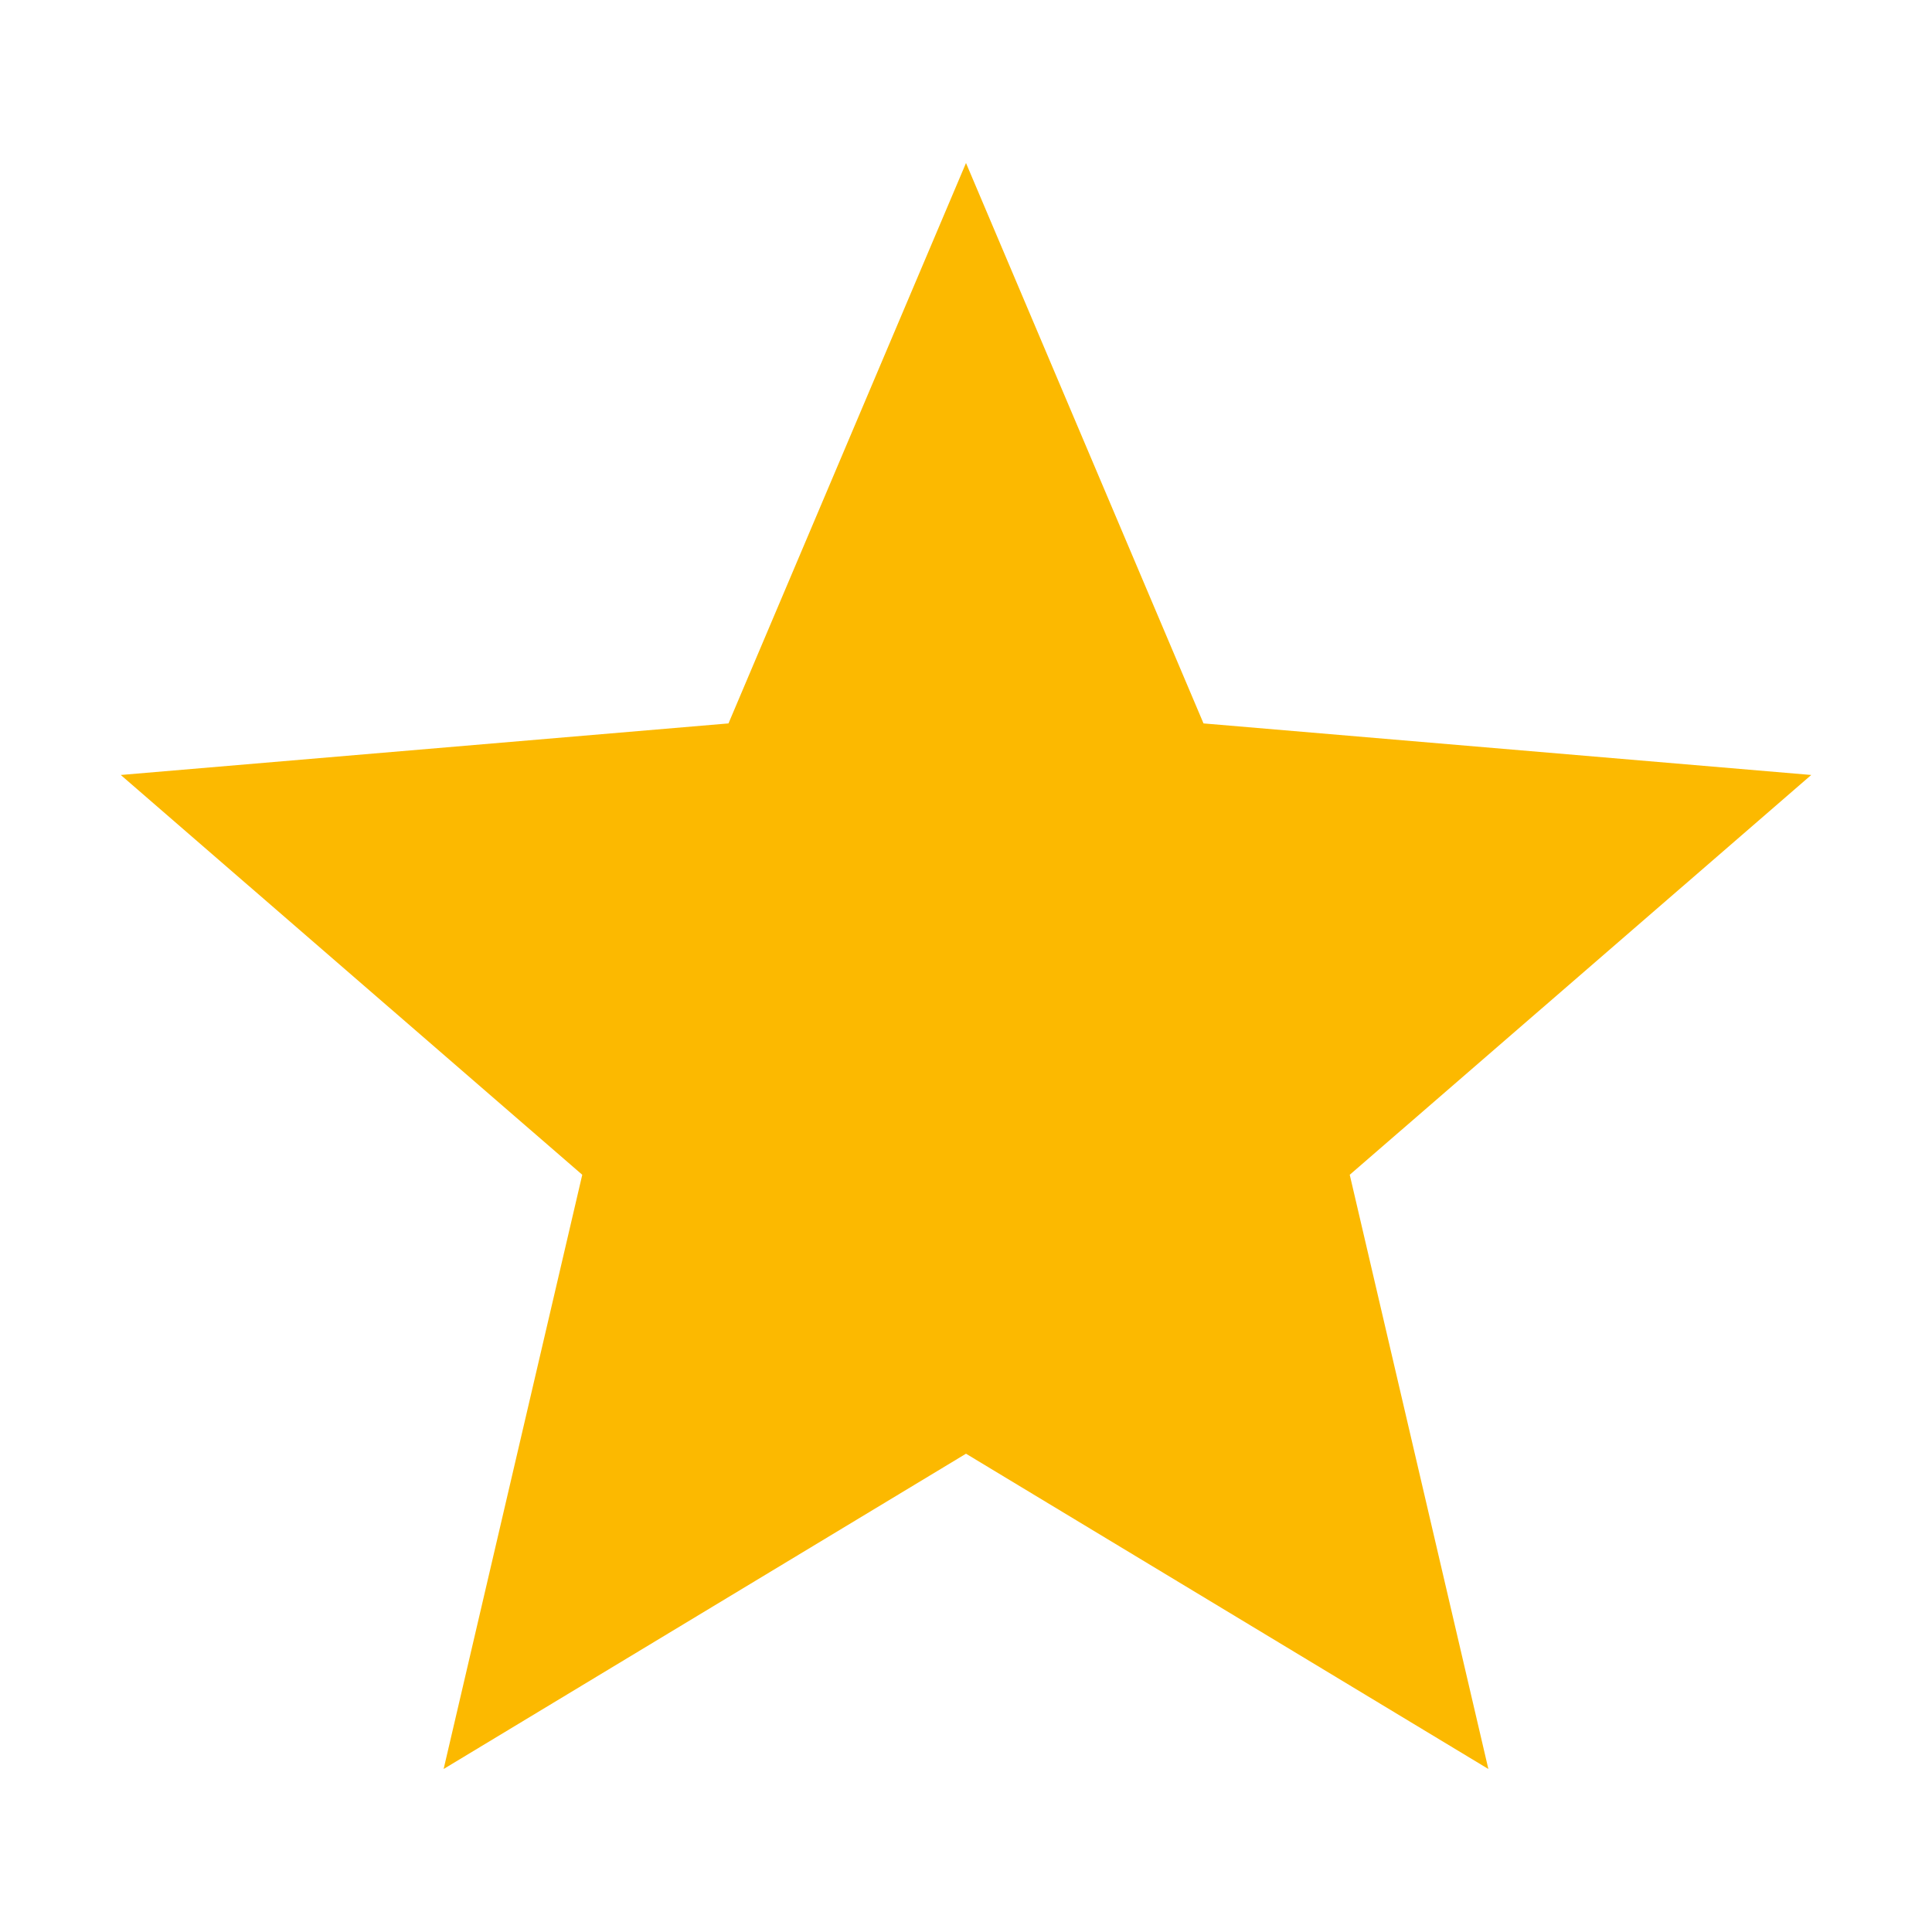 <svg xmlns="http://www.w3.org/2000/svg" width="30" height="30" viewBox="0 0 160 160"><path fill="#FCB900" d="M 80 120.39l 43.26 26.11l -11.48 -49.21L 150 64.18l -50.33 -4.27L 80 13.5L 60.33 59.91L 10 64.18l 38.22 33.11l -11.48 49.21L 80 120.39z"></path></svg>